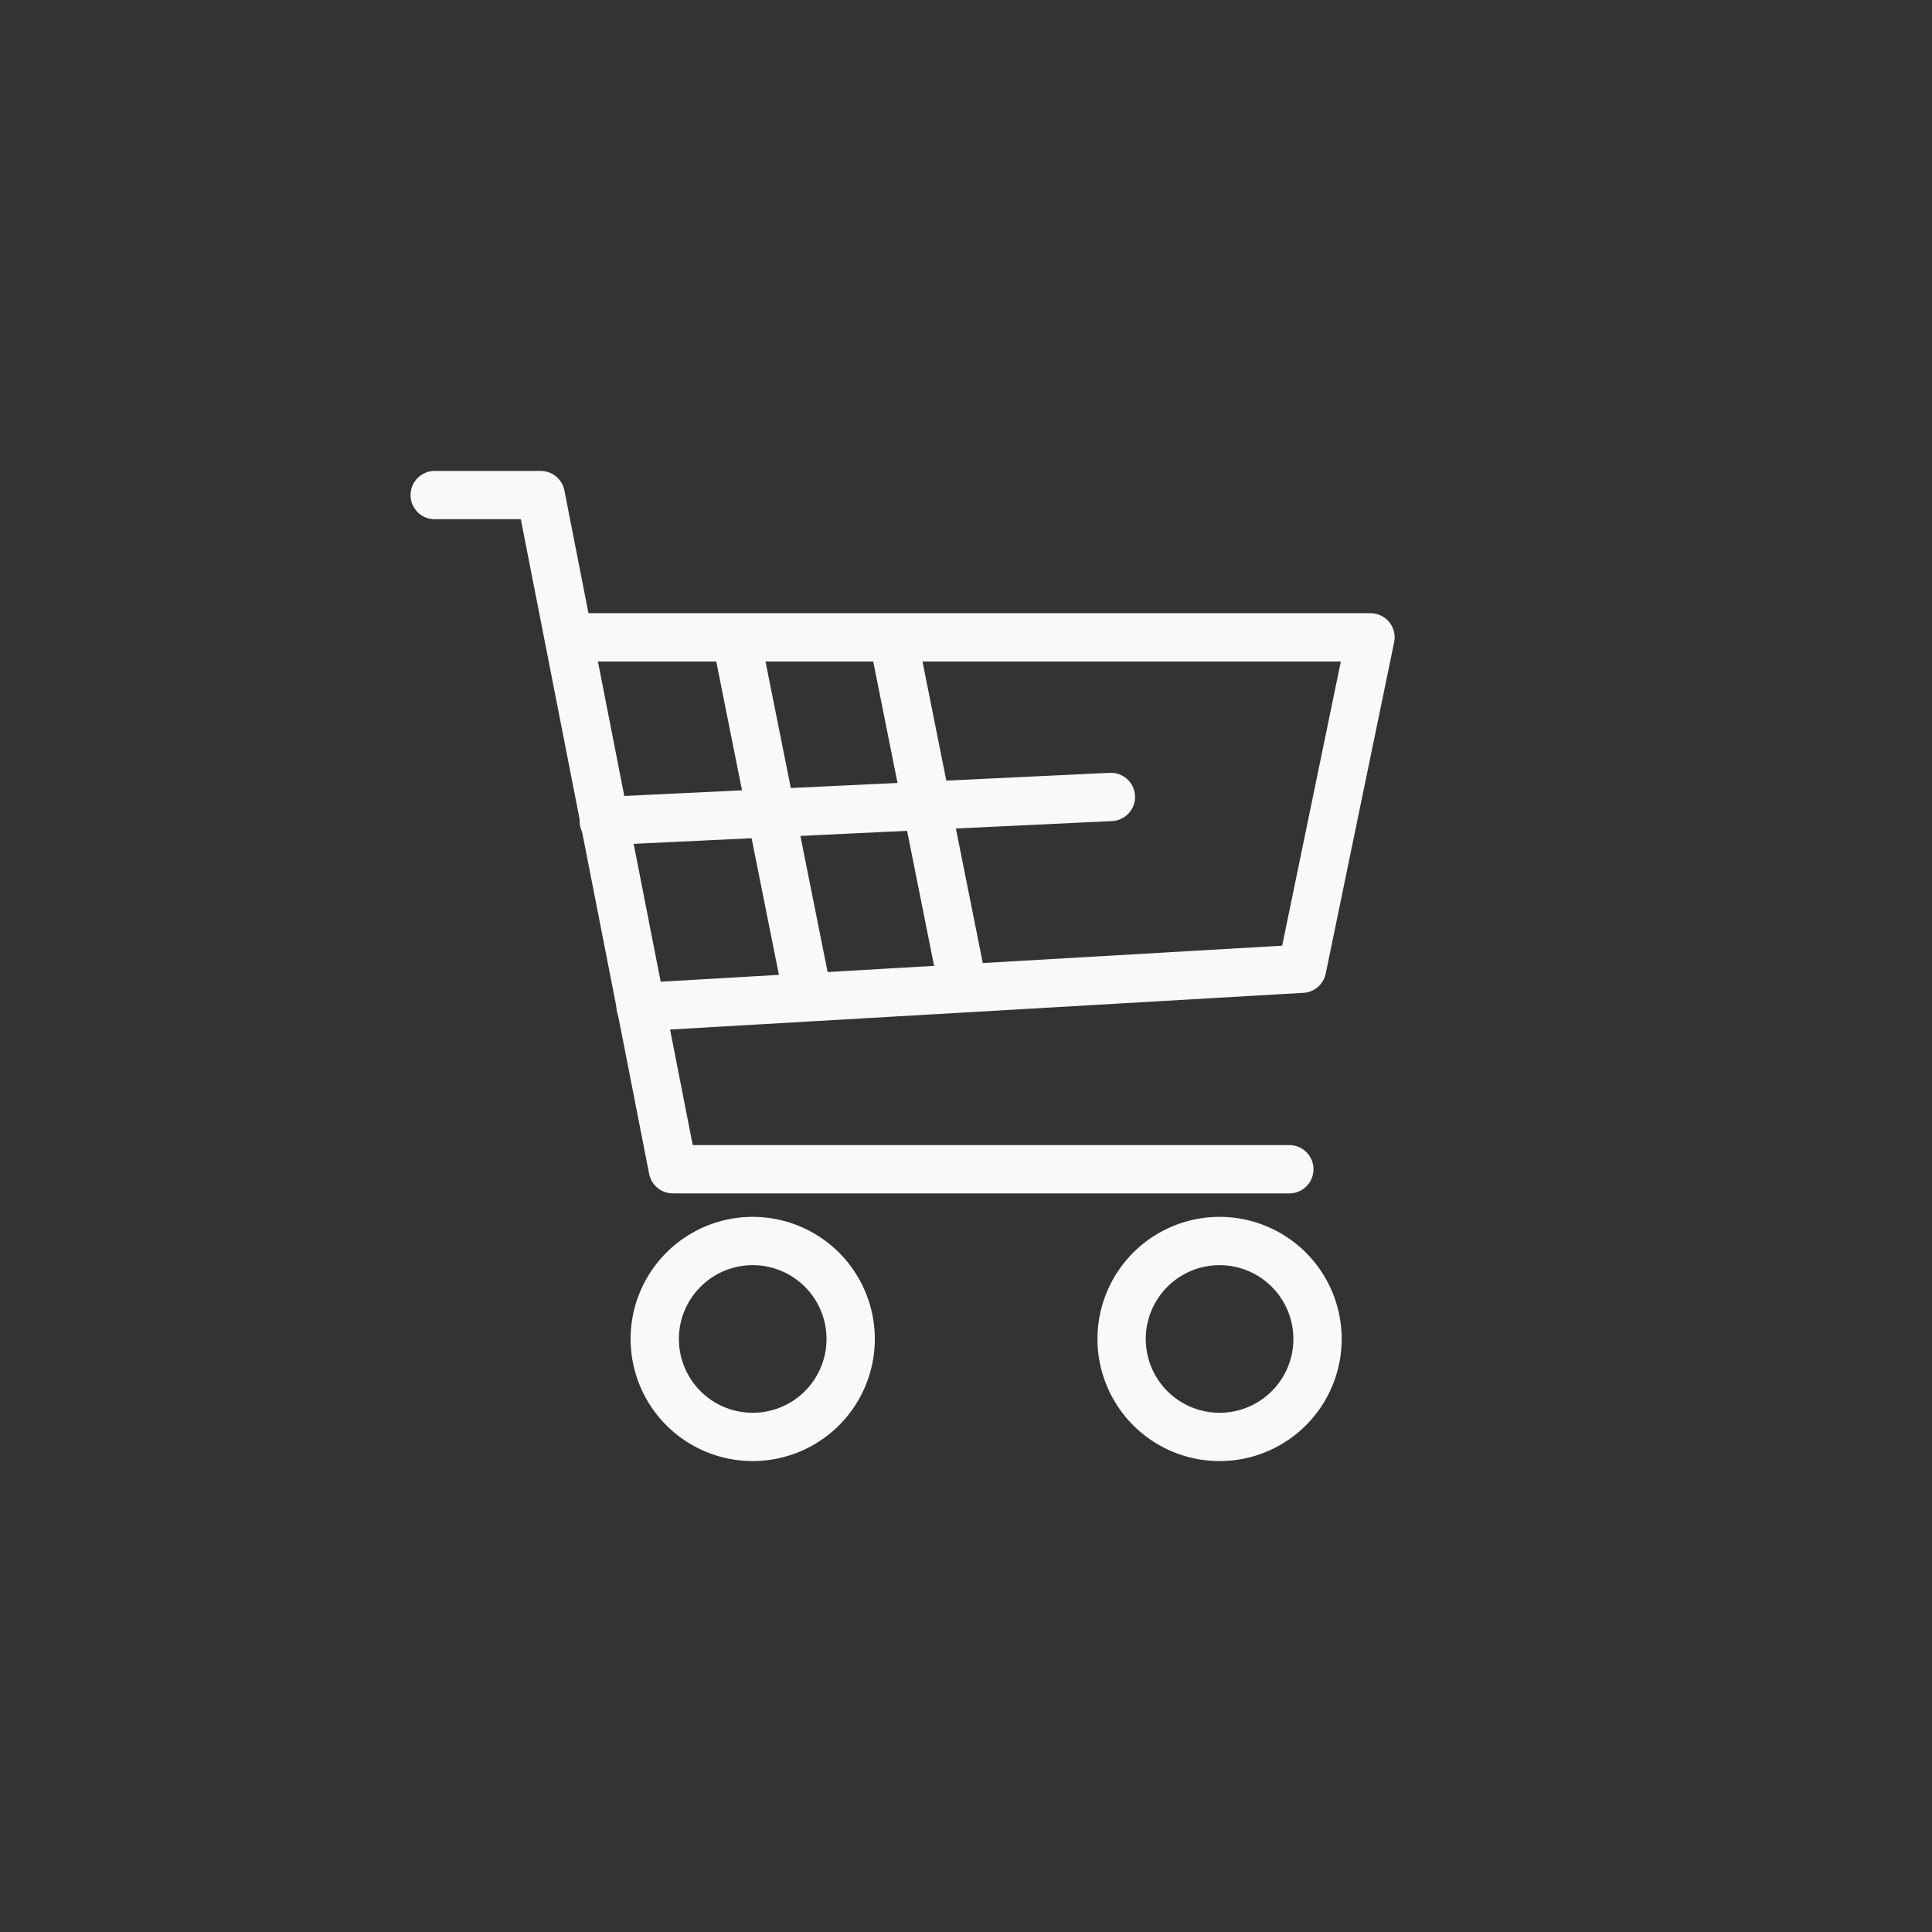 <svg xmlns="http://www.w3.org/2000/svg" width="80" height="80" viewBox="0 0 80 80">
  <rect x="0" y="0" width="80" height="80" fill="#333333" stroke="none"/>
  <g id="グループ_64351" data-name="グループ 64351" transform="translate(23574 19887)">
    <circle id="楕円形_462" data-name="楕円形 462" cx="40" cy="40" r="40" transform="translate(-23574 -19887)" fill="none"/>
    <g id="solution-icon4" transform="translate(-23561 -19870.5)">
      <path id="パス_54584" data-name="パス 54584" d="M5,4H9.389l5.472,27.916H40.389" fill="none" stroke="#f9f9f9" stroke-linecap="round" stroke-linejoin="round" stroke-width="2"/>
      <path id="パス_54585" data-name="パス 54585" d="M10.555,9.891H43.749L40.916,23.613,13.527,25.2" fill="none" stroke="#f9f9f9" stroke-linecap="round" stroke-linejoin="round" stroke-width="2"/>
      <path id="パス_54586" data-name="パス 54586" d="M18.168,43a4.056,4.056,0,1,0-4.056-4.056A4.056,4.056,0,0,0,18.168,43Z" fill="none" stroke="#f9f9f9" stroke-linecap="round" stroke-linejoin="round" stroke-width="2"/>
      <path id="パス_54587" data-name="パス 54587" d="M37.5,43a4.056,4.056,0,1,0-4.056-4.056A4.056,4.056,0,0,0,37.5,43Z" fill="none" stroke="#f9f9f9" stroke-linecap="round" stroke-linejoin="round" stroke-width="2"/>
      <path id="パス_54588" data-name="パス 54588" d="M12,17.5l21-1" fill="none" stroke="#f9f9f9" stroke-linecap="round" stroke-linejoin="round" stroke-width="2"/>
      <path id="パス_54589" data-name="パス 54589" d="M17.5,10l3,15" fill="none" stroke="#f9f9f9" stroke-linejoin="round" stroke-width="2"/>
      <path id="パス_54590" data-name="パス 54590" d="M24,10l3,15" fill="none" stroke="#f9f9f9" stroke-linejoin="round" stroke-width="2"/>
    </g>
  </g>
</svg>
